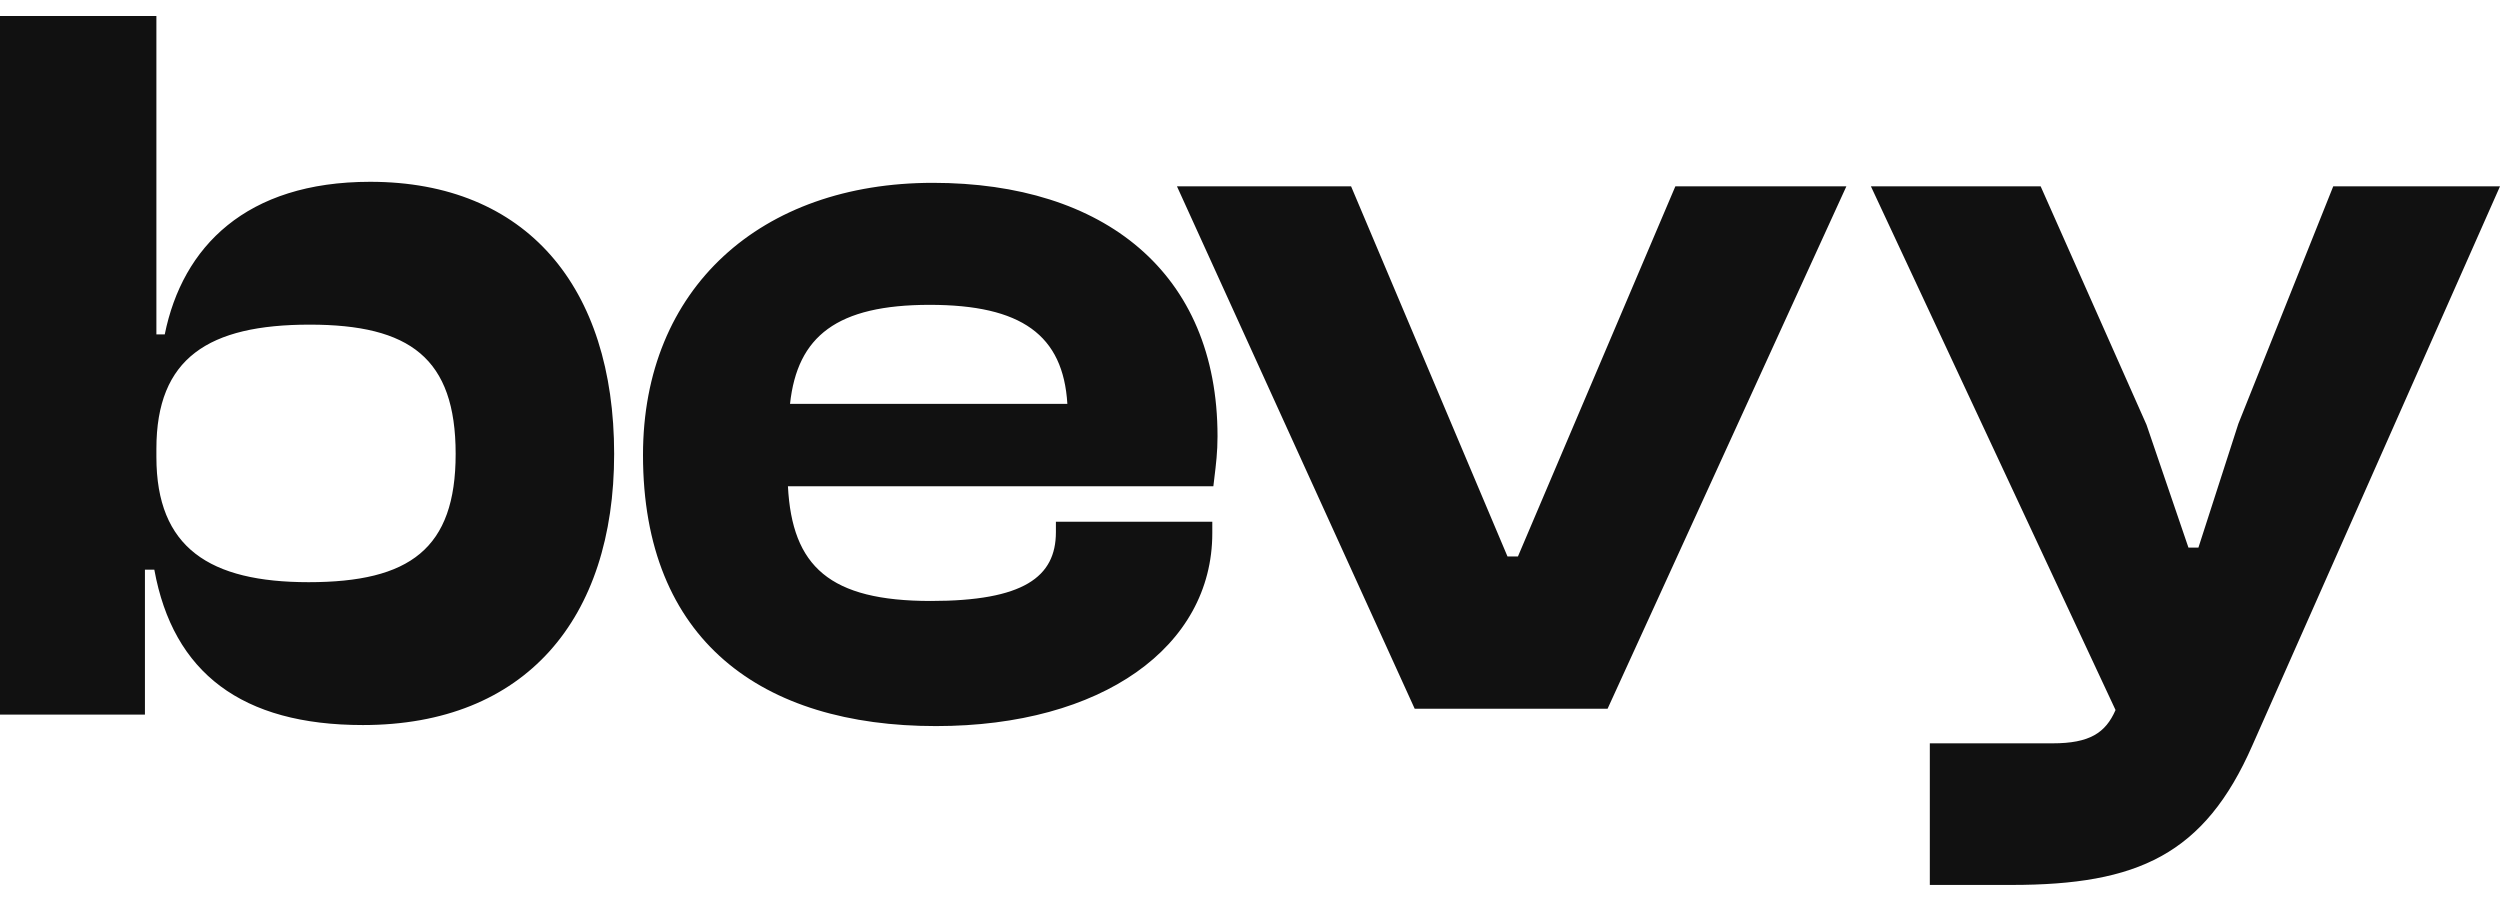 <svg width="111" height="40" viewBox="0 0 111 40" fill="none" xmlns="http://www.w3.org/2000/svg">
<path fill-rule="evenodd" clip-rule="evenodd" d="M0 31.729H6.435V25.294H6.852C7.685 29.877 10.741 32.192 16.111 32.192C23.333 32.192 27.268 27.47 27.268 20.155C27.268 12.748 23.379 8.072 16.435 8.072C10.926 8.072 8.102 10.958 7.315 14.846H6.944V0.711H0V31.729ZM13.703 25.849C9.305 25.849 6.944 24.322 6.944 20.294V19.924C6.944 15.896 9.259 14.414 13.75 14.414C18.194 14.414 20.231 15.896 20.231 20.155C20.231 24.368 18.194 25.849 13.703 25.849ZM28.549 20.201C28.549 28.442 33.827 32.238 41.558 32.238C48.919 32.238 53.826 28.72 53.826 23.673V23.164H46.882V23.627C46.882 25.618 45.447 26.683 41.327 26.683C36.836 26.683 35.169 25.155 34.984 21.59H53.873C53.887 21.467 53.902 21.348 53.916 21.232L53.916 21.23C53.992 20.607 54.058 20.07 54.058 19.368C54.058 12.1 49.012 8.118 41.419 8.118C33.781 8.118 28.549 12.794 28.549 20.201ZM35.077 17.933C35.401 14.924 37.16 13.535 41.28 13.535C45.354 13.535 47.206 14.877 47.391 17.933H35.077ZM71.377 31.467H62.812L52.257 8.273H59.988L66.933 24.708H67.396L74.386 8.273H81.979L71.377 31.467ZM85.684 39.291H89.32C94.906 39.291 97.876 37.95 100.005 33.096L111 8.273H103.596L99.384 18.812L97.61 24.313H97.167L95.305 18.859L90.605 8.273H83.068L93.93 31.525C93.487 32.542 92.778 33.004 91.137 33.004H85.684V39.291Z" fill="#111111"/>
</svg>
